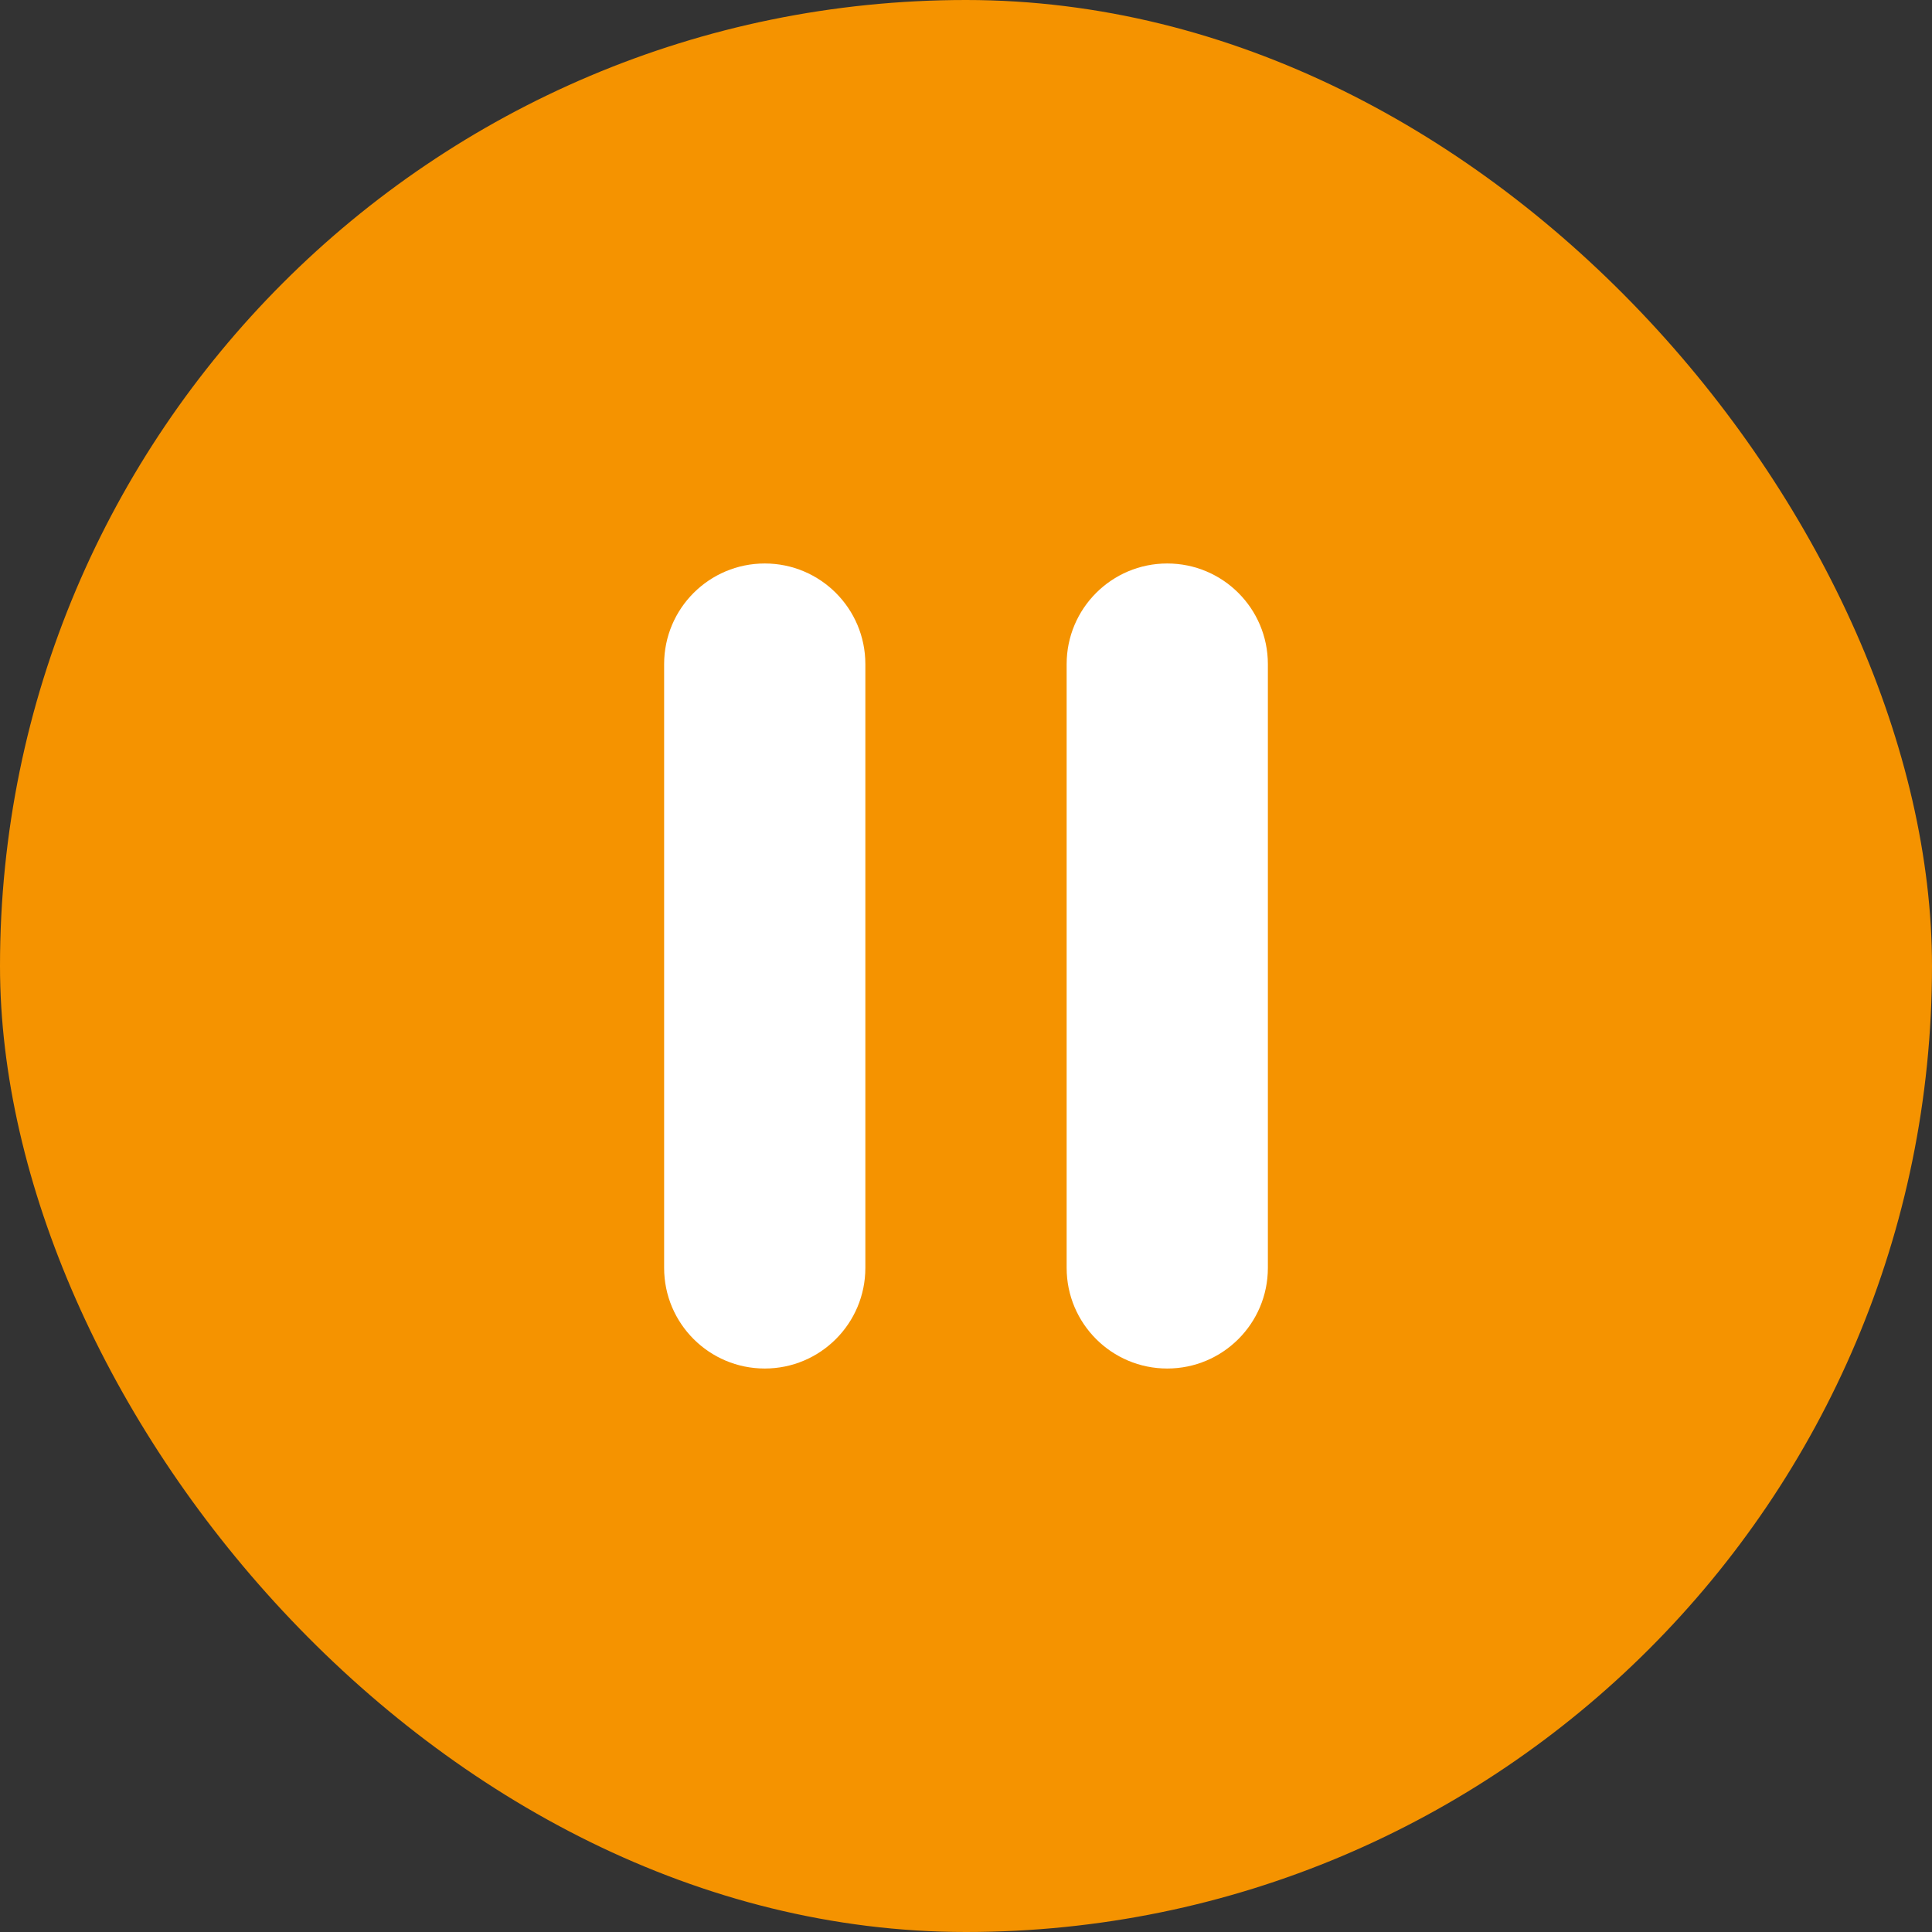 <svg width="32" height="32" viewBox="0 0 32 32" fill="none" xmlns="http://www.w3.org/2000/svg">
<rect x="0" y="0" width="32" height="32" fill="#333333" stroke="none"/>
<rect width="32" height="32" rx="16" fill="#F59300"/>
<path d="M14.333 21V11C14.333 10.079 13.587 9.333 12.667 9.333C11.746 9.333 11 10.079 11 11V21C11 21.921 11.746 22.667 12.667 22.667C13.587 22.667 14.333 21.921 14.333 21Z" fill="white"/>
<path d="M21 21V11C21 10.079 20.254 9.333 19.333 9.333C18.413 9.333 17.667 10.079 17.667 11V21C17.667 21.921 18.413 22.667 19.333 22.667C20.254 22.667 21 21.921 21 21Z" fill="white"/>
</svg>
